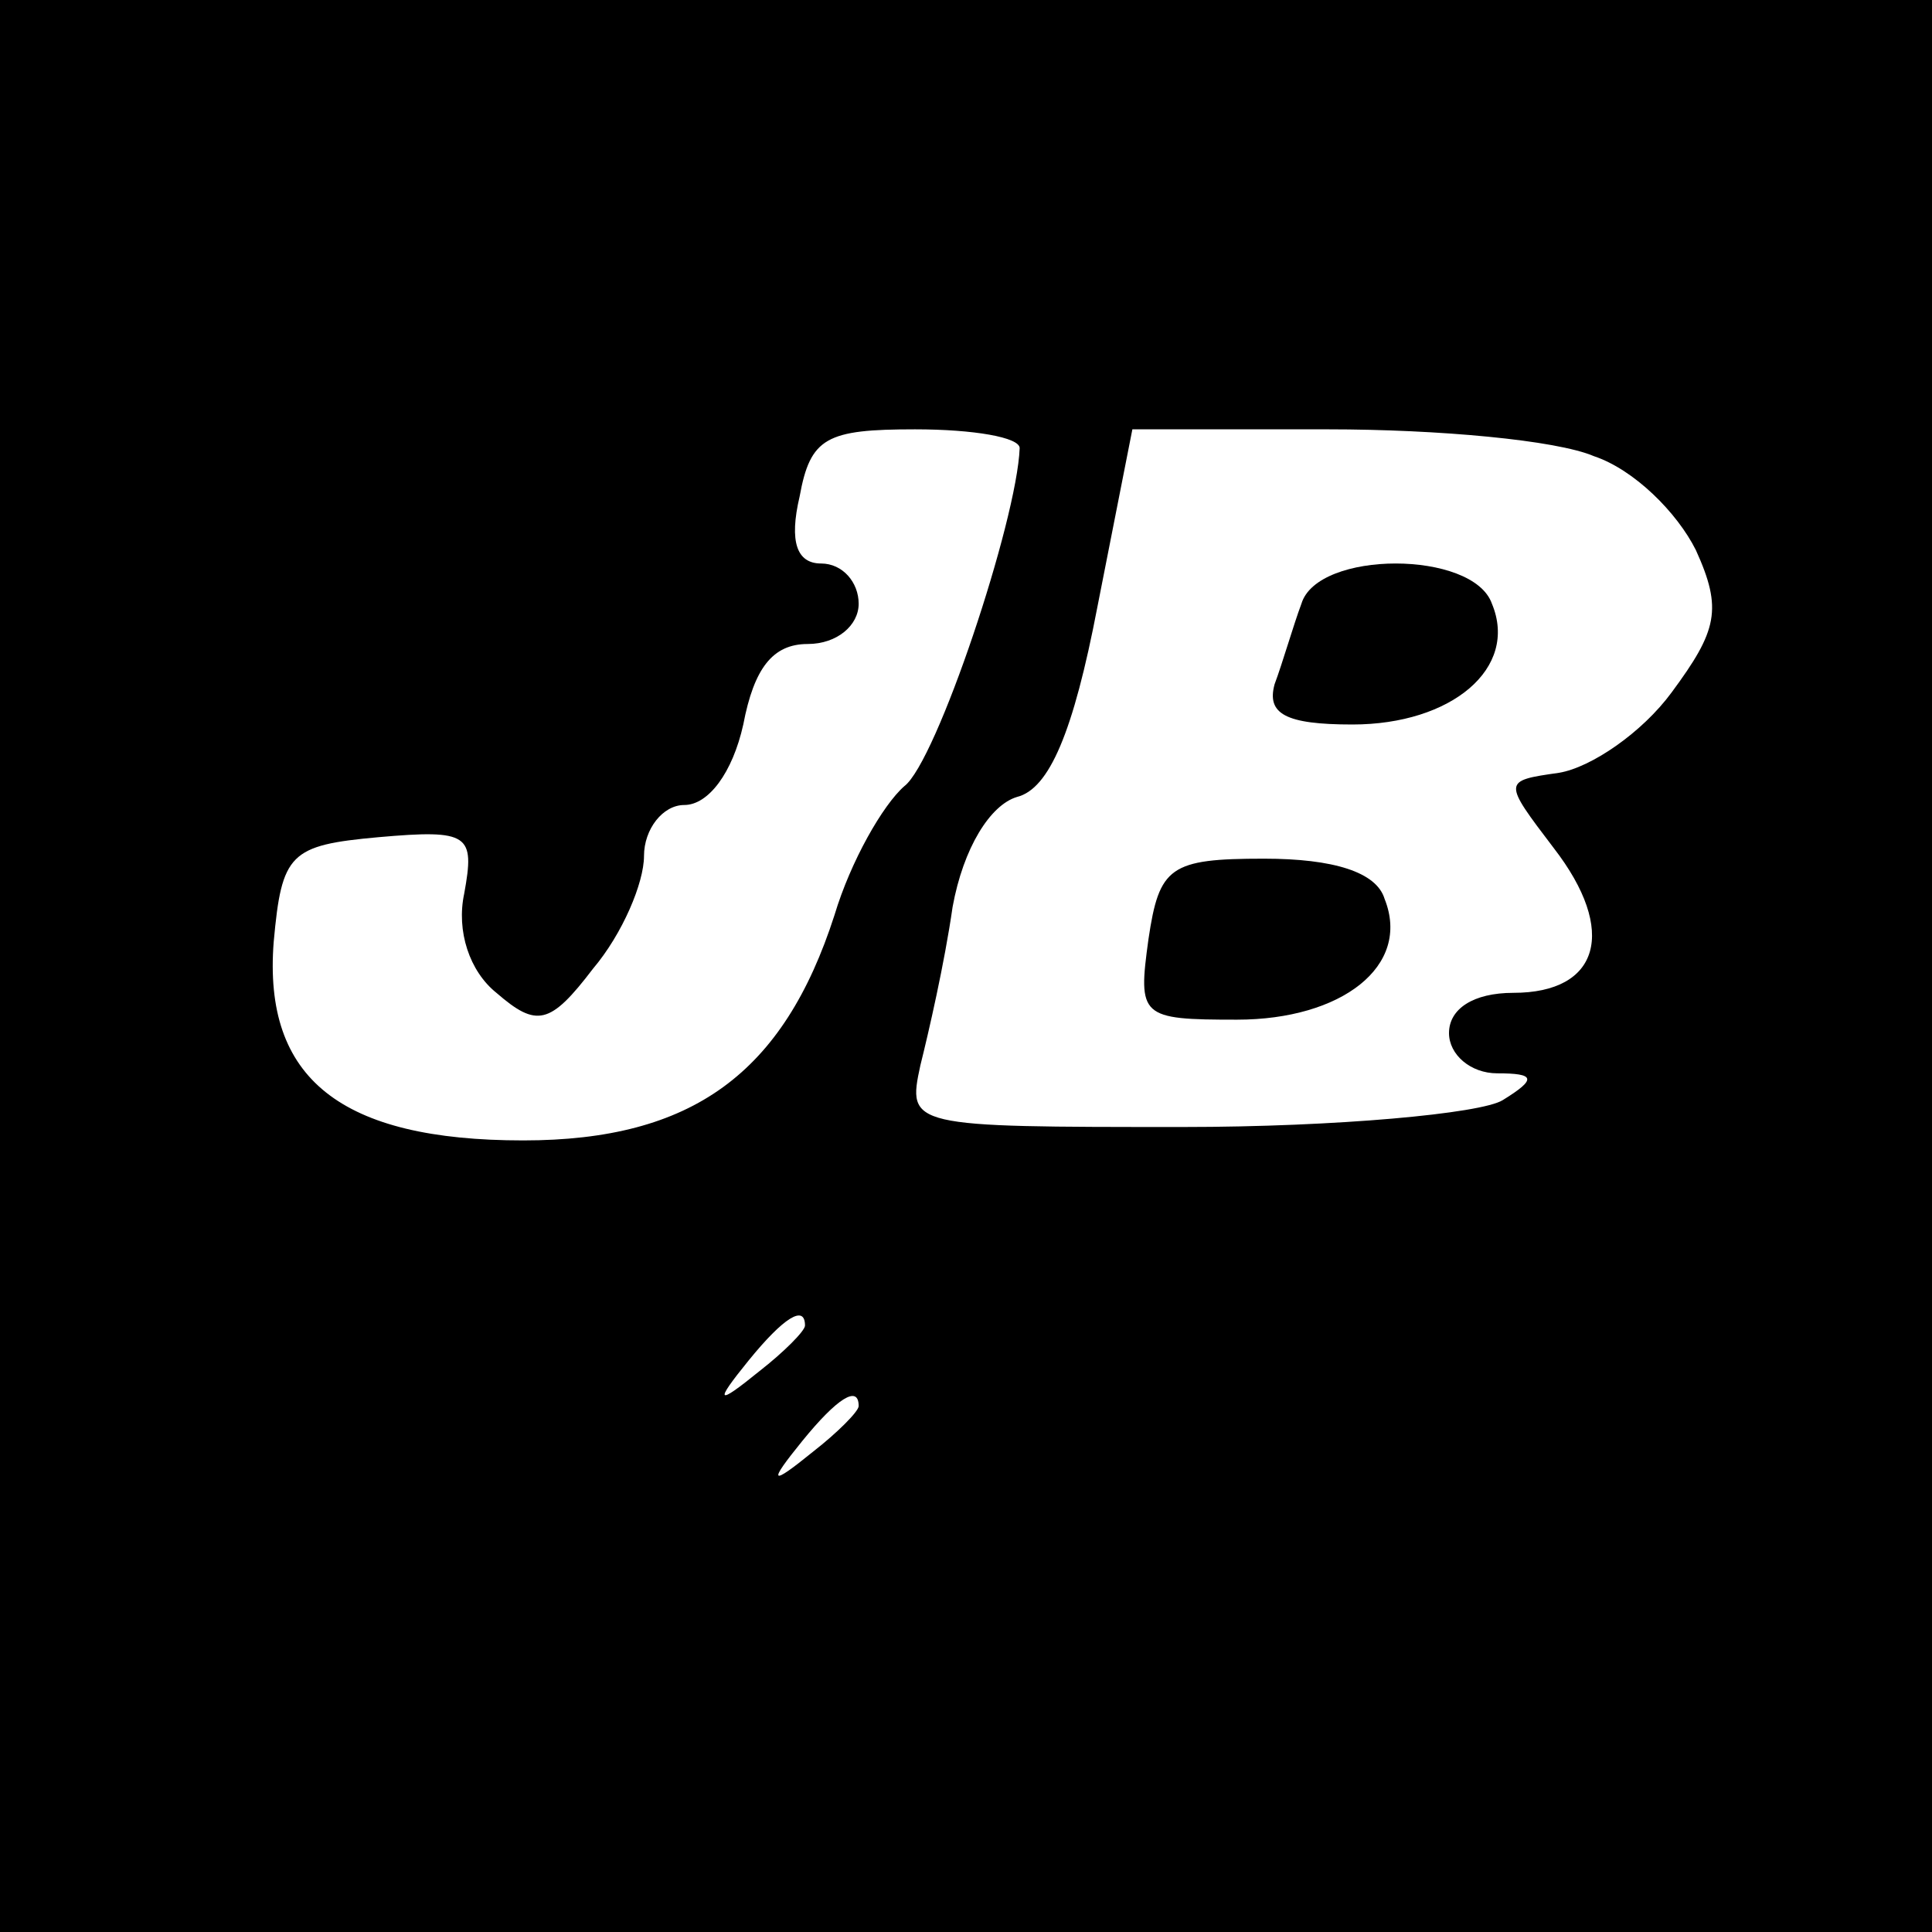 <?xml version="1.0" standalone="no"?>
<!DOCTYPE svg PUBLIC "-//W3C//DTD SVG 20010904//EN"
 "http://www.w3.org/TR/2001/REC-SVG-20010904/DTD/svg10.dtd">
<svg version="1.0" xmlns="http://www.w3.org/2000/svg"
 width="72pt" height="72pt" viewBox="0 0 72 72"
 preserveAspectRatio="xMidYMid meet">
<g transform="translate(0,72) scale(0.1,-0.1)"
fill="#000000" stroke="none">
<path d="M0 360 l0 -360 360 0 360 0 0 360 0 360 -360 0 -360 0 0 -360z m380
193 c-1 -27 -31 -117 -43 -126 -8 -7 -20 -28 -26 -48 -19 -59 -53 -84 -116
-84 -68 0 -97 23 -93 74 3 33 6 36 39 39 34 3 36 1 32 -21 -3 -14 2 -29 12
-37 15 -13 20 -12 36 9 11 13 19 32 19 42 0 10 7 19 15 19 9 0 18 12 22 30 4
21 11 30 24 30 11 0 19 7 19 15 0 8 -6 15 -14 15 -9 0 -12 8 -8 25 4 22 10 25
43 25 22 0 39 -3 39 -7z m214 -3 c15 -5 31 -21 38 -35 10 -22 8 -30 -9 -53
-11 -15 -30 -28 -42 -30 -21 -3 -21 -3 -2 -28 24 -31 17 -54 -15 -54 -15 0
-24 -6 -24 -15 0 -8 8 -15 18 -15 14 0 15 -2 2 -10 -8 -5 -62 -10 -119 -10
-102 0 -103 0 -98 23 3 12 9 38 12 59 4 22 14 38 24 41 12 3 21 24 30 71 l13
66 73 0 c41 0 85 -4 99 -10z m-294 -324 c0 -2 -8 -10 -17 -17 -16 -13 -17 -12
-4 4 13 16 21 21 21 13z m20 -30 c0 -2 -8 -10 -17 -17 -16 -13 -17 -12 -4 4
13 16 21 21 21 13z"/>
<path d="M485 495 c-3 -8 -7 -22 -10 -30 -3 -11 4 -15 29 -15 37 0 62 21 52
45 -7 20 -65 20 -71 0z"/>
<path d="M428 370 c-4 -29 -3 -30 33 -30 39 0 65 20 55 45 -3 10 -19 15 -45
15 -35 0 -39 -3 -43 -30z"/>
</g>
</svg>
